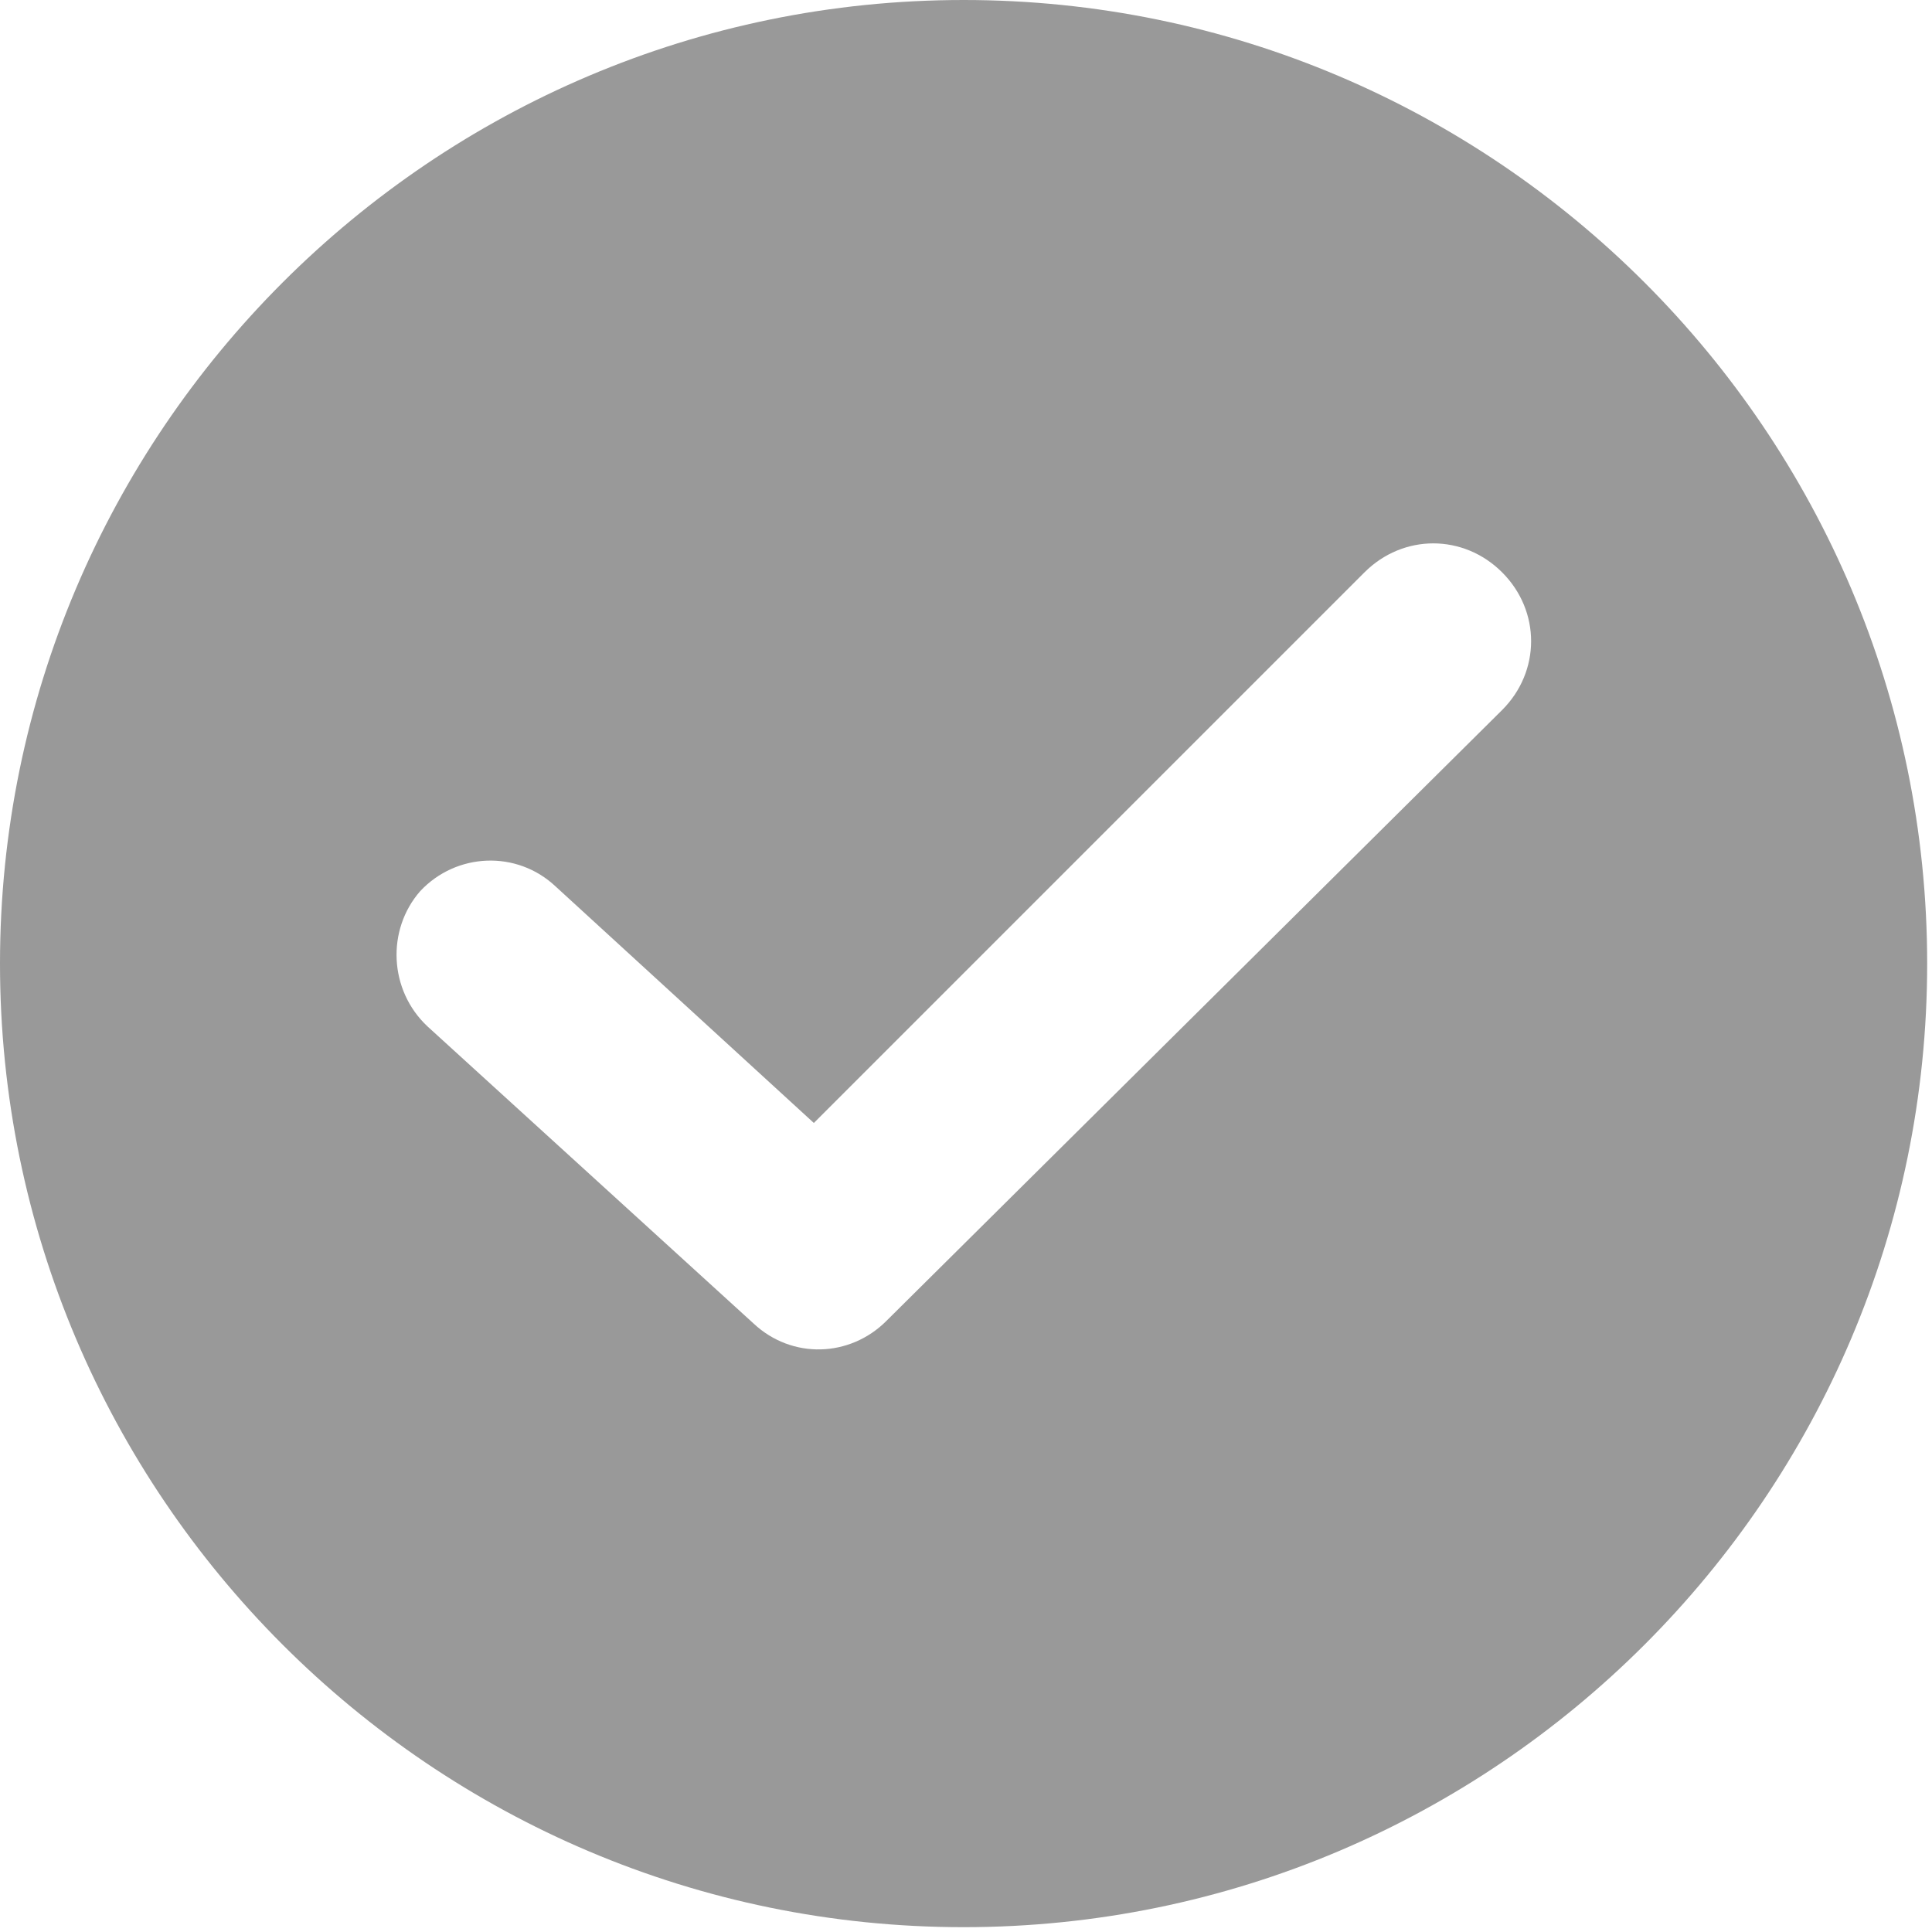 <?xml version="1.0" encoding="UTF-8"?> <svg xmlns="http://www.w3.org/2000/svg" width="80" height="80" viewBox="0 0 80 80" fill="none"> <path d="M39.9 0C17.9 0 0 17.9 0 39.9C0 61.9 17.9 79.8 39.9 79.8C61.9 79.8 79.8 61.9 79.8 39.9C79.8 17.9 61.9 0 39.9 0ZM62.2 29.4L36.7 54.7C35.2 56.2 32.8 56.3 31.2 54.8L17.7 42.5C16.1 41 16 38.5 17.4 36.9C18.9 35.3 21.4 35.2 23 36.7L33.7 46.5L56.5 23.7C58.1 22.1 60.6 22.1 62.2 23.7C63.8 25.3 63.8 27.8 62.2 29.4Z" fill="#999999"></path> </svg> 